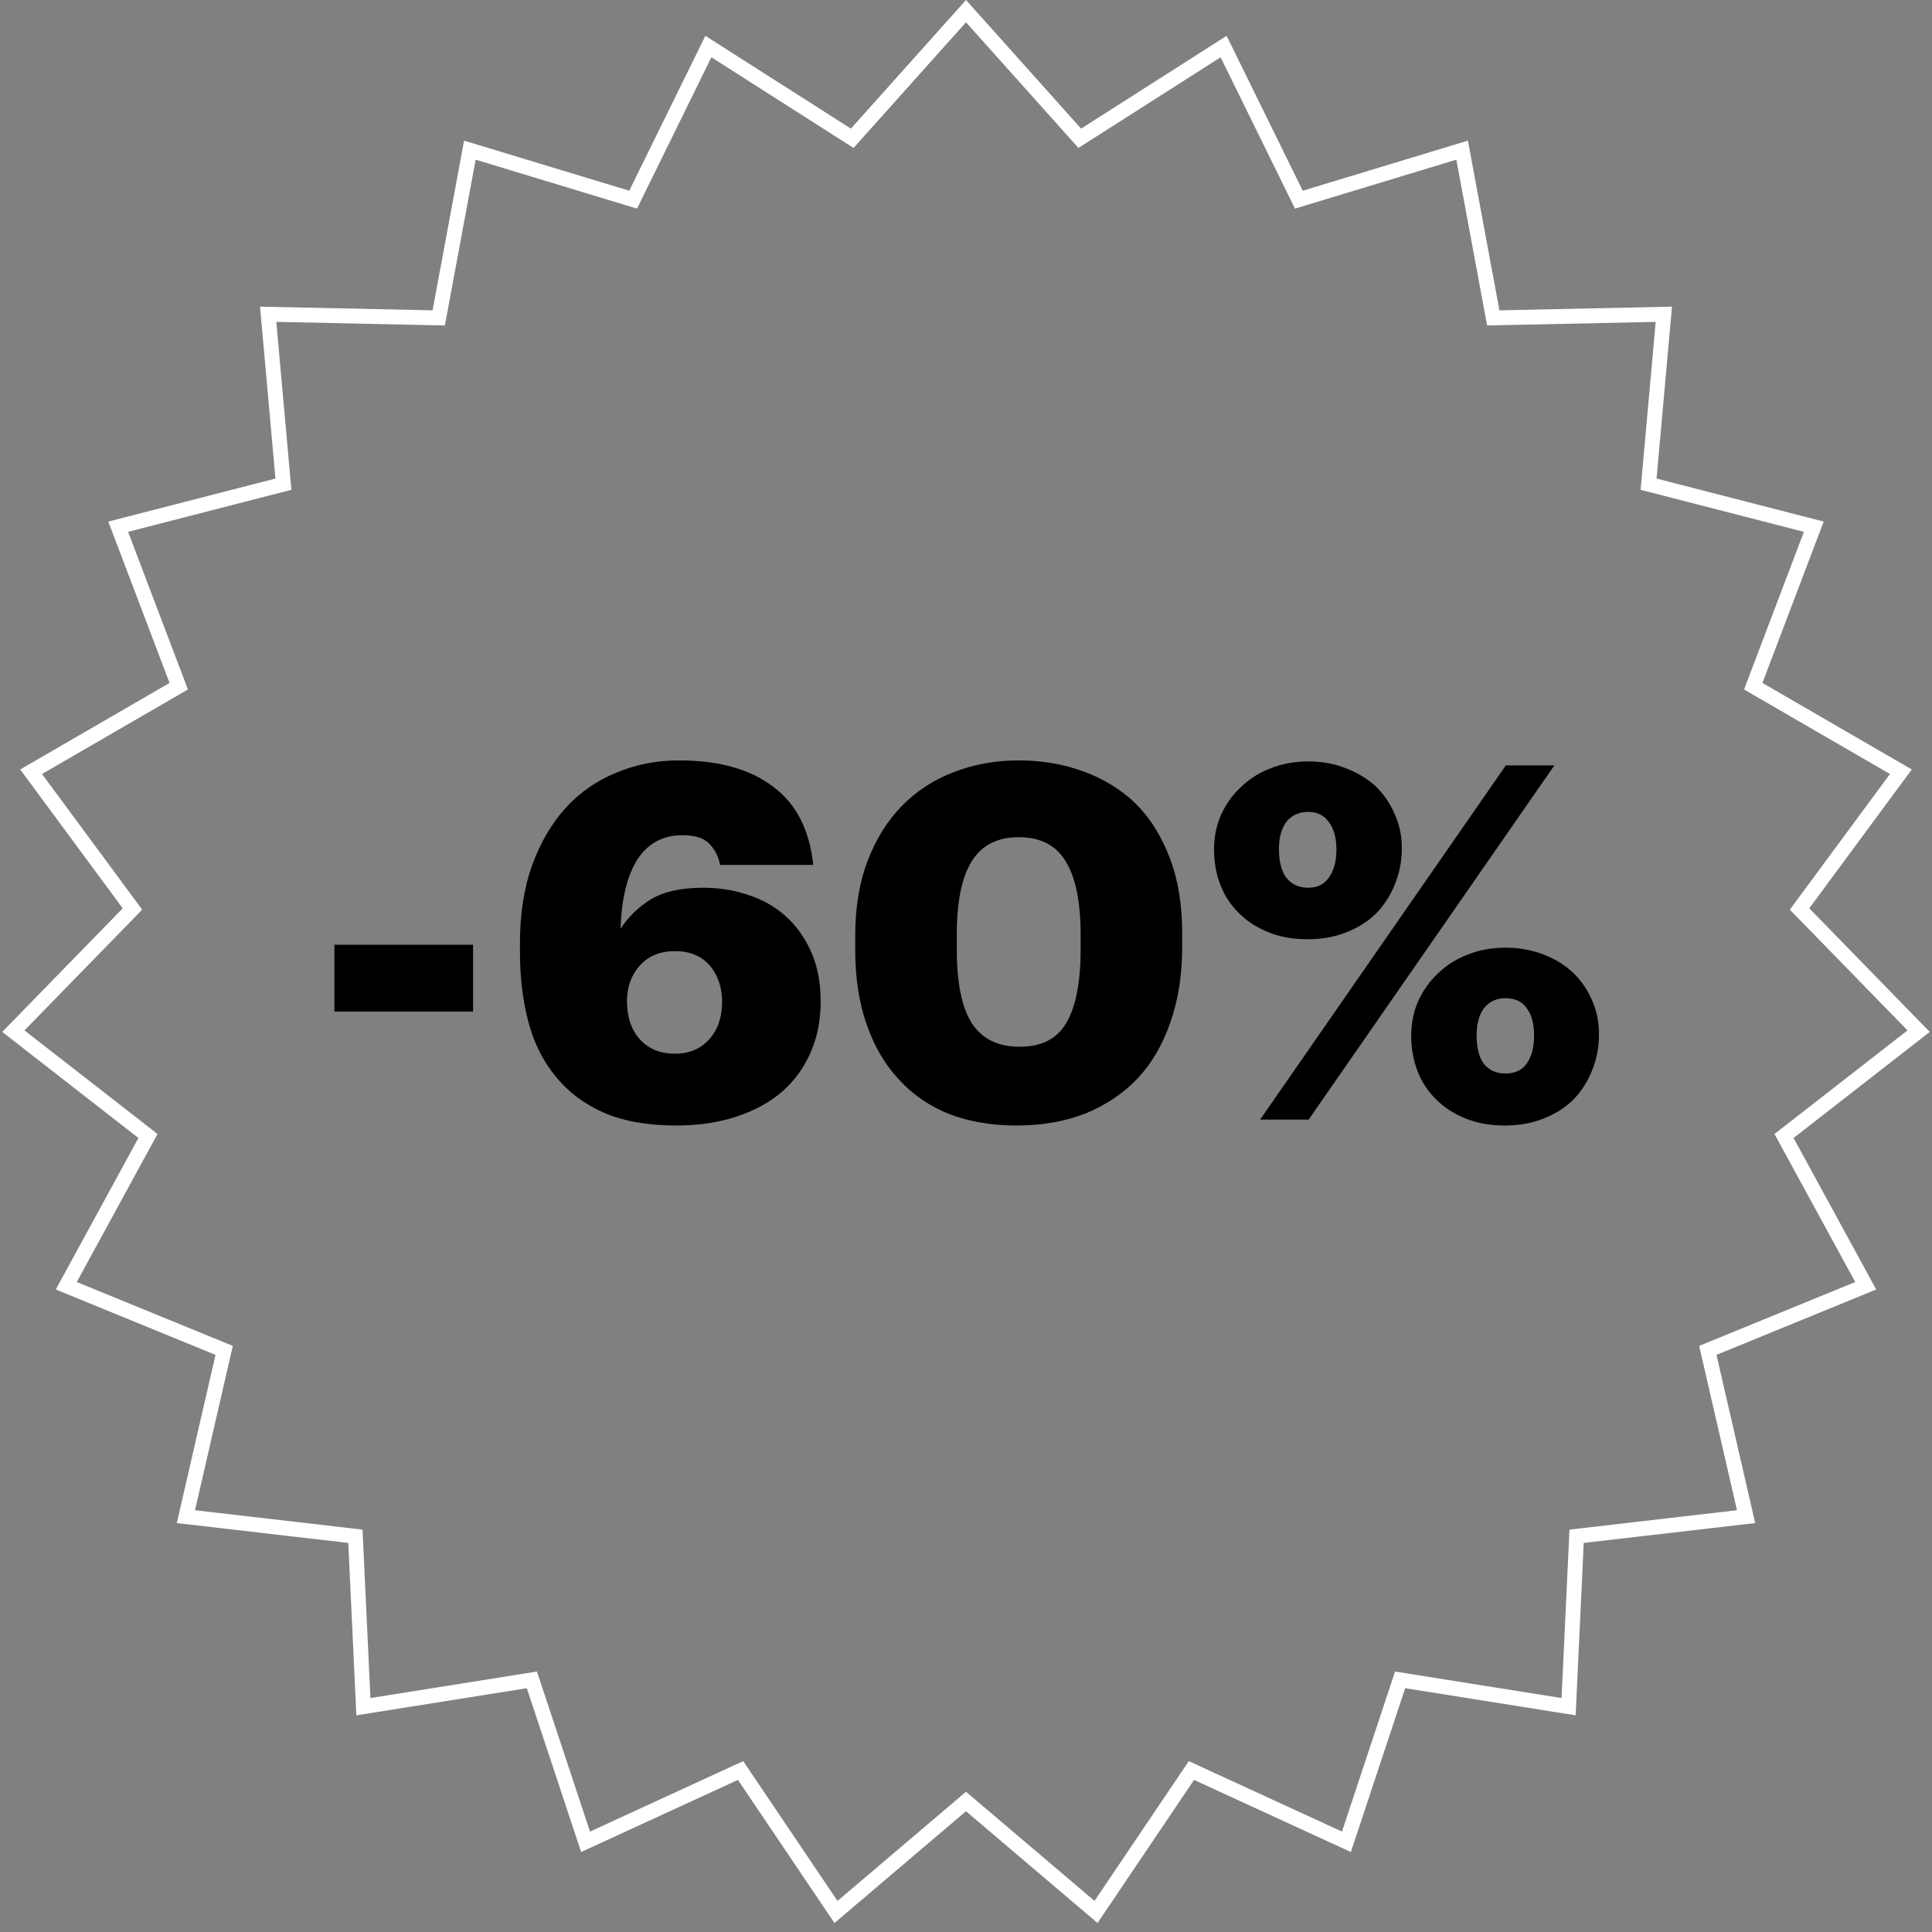 <?xml version="1.0" encoding="UTF-8"?> <svg xmlns="http://www.w3.org/2000/svg" width="195" height="195" viewBox="0 0 195 195" fill="none"><rect x="0" y="0" width="195" height="195" fill="#808080" stroke="none"/> <path d="M97.5 1.125L108.558 13.482L108.983 13.957L109.52 13.614L123.502 4.699L130.815 19.581L131.097 20.153L131.706 19.968L147.575 15.155L150.602 31.459L150.719 32.086L151.356 32.072L167.935 31.719L166.451 48.235L166.394 48.87L167.011 49.028L183.07 53.161L177.185 68.664L176.959 69.26L177.511 69.58L191.859 77.892L182.01 91.233L181.632 91.745L182.077 92.201L193.651 104.077L180.567 114.266L180.065 114.657L180.37 115.216L188.311 129.774L172.964 136.055L172.374 136.297L172.517 136.917L176.236 153.078L159.763 154.985L159.13 155.059L159.1 155.695L158.321 172.259L141.945 169.652L141.316 169.552L141.115 170.157L135.896 185.896L120.83 178.967L120.252 178.701L119.895 179.23L110.623 192.978L97.986 182.241L97.5 181.828L97.014 182.241L84.377 192.978L75.105 179.23L74.749 178.701L74.17 178.967L59.104 185.896L53.885 170.157L53.684 169.552L53.055 169.652L36.679 172.259L35.9 155.695L35.87 155.059L35.237 154.985L18.764 153.078L22.483 136.917L22.626 136.297L22.036 136.055L6.689 129.774L14.63 115.216L14.935 114.657L14.433 114.266L1.349 104.077L12.924 92.201L13.368 91.745L12.99 91.233L3.14 77.892L17.489 69.58L18.041 69.26L17.815 68.664L11.93 53.161L27.989 49.028L28.606 48.87L28.549 48.235L27.066 31.719L43.644 32.072L44.281 32.086L44.398 31.459L47.425 15.155L63.294 19.968L63.904 20.153L64.184 19.581L71.498 4.699L85.48 13.614L86.017 13.957L86.442 13.482L97.5 1.125Z" stroke="white" stroke-width="1.5"></path> <path d="M33.75 95.35H47.75V102.1H33.75V95.35ZM68.232 113.6C65.366 113.6 62.932 113.167 60.932 112.3C58.966 111.433 57.349 110.217 56.082 108.65C54.816 107.117 53.899 105.283 53.332 103.15C52.766 101.017 52.482 98.667 52.482 96.1V95.15C52.482 92.25 52.882 89.667 53.682 87.4C54.516 85.1 55.649 83.15 57.082 81.55C58.516 79.983 60.216 78.8 62.182 78C64.149 77.167 66.266 76.75 68.532 76.75C72.566 76.75 75.732 77.633 78.032 79.4C80.366 81.133 81.716 83.767 82.082 87.3H72.682C72.516 86.433 72.149 85.717 71.582 85.15C71.049 84.583 70.149 84.3 68.882 84.3C66.916 84.3 65.399 85.117 64.332 86.75C63.299 88.383 62.732 90.717 62.632 93.75C63.432 92.517 64.466 91.517 65.732 90.75C67.032 89.983 68.782 89.6 70.982 89.6C72.616 89.6 74.149 89.85 75.582 90.35C77.016 90.817 78.266 91.533 79.332 92.5C80.399 93.467 81.249 94.667 81.882 96.1C82.516 97.533 82.832 99.183 82.832 101.05C82.832 102.95 82.499 104.667 81.832 106.2C81.166 107.733 80.216 109.05 78.982 110.15C77.716 111.25 76.166 112.1 74.332 112.7C72.532 113.3 70.499 113.6 68.232 113.6ZM68.132 106.35C69.566 106.35 70.716 105.867 71.582 104.9C72.449 103.933 72.882 102.683 72.882 101.15C72.882 99.65 72.466 98.417 71.632 97.45C70.799 96.483 69.632 96 68.132 96C66.632 96 65.449 96.483 64.582 97.45C63.716 98.417 63.282 99.617 63.282 101.05C63.282 102.65 63.716 103.933 64.582 104.9C65.449 105.867 66.632 106.35 68.132 106.35ZM102.92 105.65C105.12 105.65 106.687 104.85 107.62 103.25C108.587 101.617 109.07 99.133 109.07 95.8V94.35C109.07 91.05 108.57 88.583 107.57 86.95C106.604 85.317 105.02 84.5 102.82 84.5C100.654 84.5 99.07 85.317 98.07 86.95C97.07 88.55 96.57 91.017 96.57 94.35V95.85C96.57 99.183 97.07 101.65 98.07 103.25C99.104 104.85 100.72 105.65 102.92 105.65ZM102.62 113.6C100.12 113.6 97.854 113.217 95.82 112.45C93.82 111.65 92.12 110.483 90.72 108.95C89.32 107.45 88.237 105.6 87.47 103.4C86.704 101.2 86.32 98.7 86.32 95.9V94.4C86.32 91.567 86.737 89.067 87.57 86.9C88.404 84.7 89.554 82.85 91.02 81.35C92.487 79.85 94.22 78.717 96.22 77.95C98.254 77.15 100.454 76.75 102.82 76.75C105.154 76.75 107.32 77.117 109.32 77.85C111.354 78.583 113.12 79.667 114.62 81.1C116.087 82.567 117.237 84.4 118.07 86.6C118.904 88.767 119.32 91.3 119.32 94.2V95.6C119.32 98.433 118.92 100.967 118.12 103.2C117.354 105.433 116.254 107.317 114.82 108.85C113.354 110.383 111.587 111.567 109.52 112.4C107.454 113.2 105.154 113.6 102.62 113.6ZM132.038 89.6C132.971 89.6 133.671 89.25 134.138 88.55C134.638 87.85 134.888 86.917 134.888 85.75C134.888 84.583 134.638 83.667 134.138 83C133.671 82.3 132.971 81.95 132.038 81.95C131.105 81.95 130.371 82.283 129.838 82.95C129.338 83.617 129.088 84.533 129.088 85.7C129.088 86.967 129.338 87.933 129.838 88.6C130.371 89.267 131.105 89.6 132.038 89.6ZM131.988 94.8C130.521 94.8 129.205 94.567 128.038 94.1C126.871 93.633 125.888 93 125.088 92.2C124.255 91.4 123.621 90.45 123.188 89.35C122.755 88.25 122.538 87.05 122.538 85.75C122.538 84.483 122.771 83.317 123.238 82.25C123.738 81.15 124.421 80.2 125.288 79.4C126.121 78.6 127.105 77.983 128.238 77.55C129.405 77.083 130.671 76.85 132.038 76.85C133.371 76.85 134.605 77.067 135.738 77.5C136.905 77.933 137.921 78.533 138.788 79.3C139.621 80.1 140.271 81.033 140.738 82.1C141.238 83.167 141.488 84.333 141.488 85.6C141.488 86.9 141.255 88.117 140.788 89.25C140.355 90.35 139.738 91.317 138.938 92.15C138.105 92.983 137.088 93.633 135.888 94.1C134.721 94.567 133.421 94.8 131.988 94.8ZM151.988 77.25H156.888L132.088 113H127.188L151.988 77.25ZM151.938 108.35C152.905 108.35 153.621 108.017 154.088 107.35C154.588 106.65 154.838 105.7 154.838 104.5C154.838 103.333 154.588 102.417 154.088 101.75C153.621 101.083 152.905 100.75 151.938 100.75C151.038 100.75 150.321 101.083 149.788 101.75C149.288 102.417 149.038 103.333 149.038 104.5C149.038 105.767 149.288 106.733 149.788 107.4C150.321 108.033 151.038 108.35 151.938 108.35ZM151.888 113.6C150.421 113.6 149.105 113.367 147.938 112.9C146.771 112.433 145.788 111.8 144.988 111C144.155 110.2 143.521 109.25 143.088 108.15C142.655 107.05 142.438 105.85 142.438 104.55C142.438 103.283 142.671 102.117 143.138 101.05C143.638 99.95 144.321 99 145.188 98.2C146.021 97.4 147.005 96.783 148.138 96.35C149.305 95.883 150.571 95.65 151.938 95.65C153.271 95.65 154.521 95.867 155.688 96.3C156.855 96.733 157.855 97.333 158.688 98.1C159.521 98.867 160.171 99.783 160.638 100.85C161.138 101.917 161.388 103.1 161.388 104.4C161.388 105.7 161.155 106.917 160.688 108.05C160.255 109.15 159.638 110.117 158.838 110.95C158.005 111.783 156.988 112.433 155.788 112.9C154.621 113.367 153.321 113.6 151.888 113.6Z" fill="black"></path> </svg> 